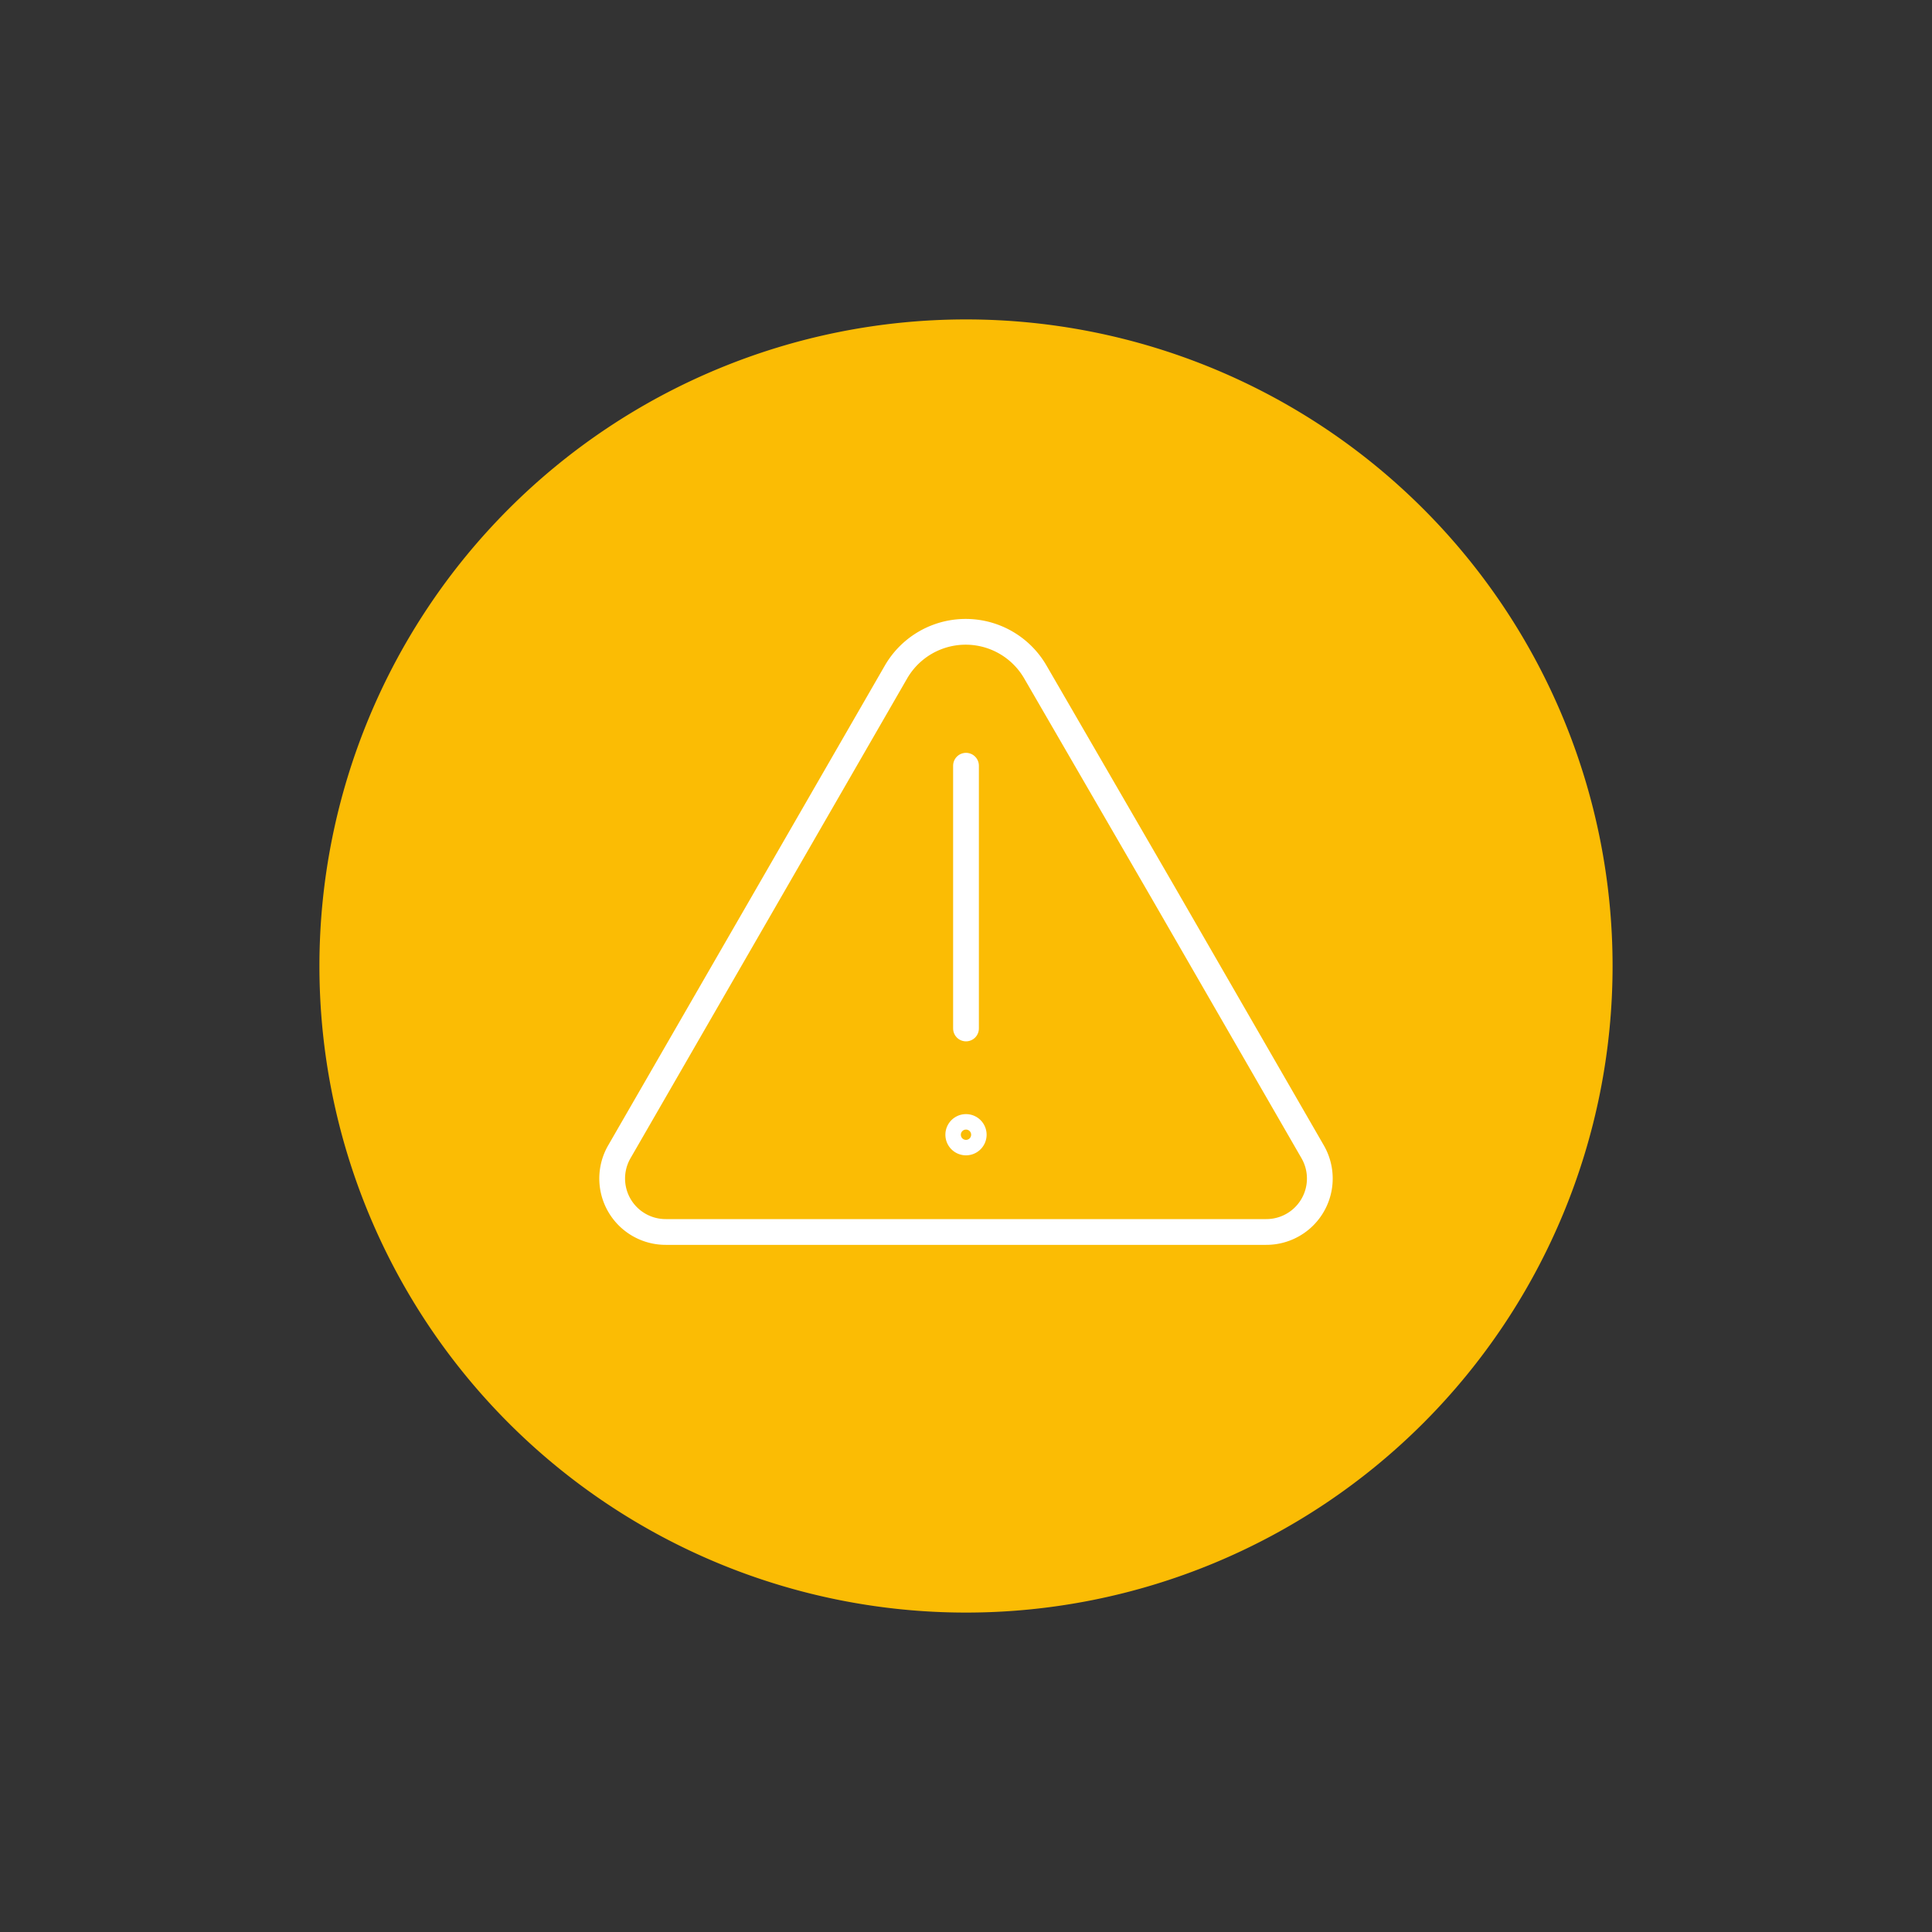 <svg xmlns="http://www.w3.org/2000/svg" viewBox="0 0 300 300"><rect x="0" y="0" width="300" height="300" fill="#333333" stroke="none"/><defs><style>.cls-1{fill:#fbbc04;stroke:#fbbc04;}.cls-1,.cls-2{stroke-linecap:round;stroke-linejoin:round;}.cls-2{fill:none;stroke:#fff;stroke-width:4px;}</style></defs><g id="troubleshoot"><path class="cls-1" d="M150,249.9A99.9,99.9,0,1,0,50.1,150,99.9,99.9,0,0,0,150,249.9Z"/><path class="cls-2" d="M150,118.9v40.8"/><path class="cls-2" d="M150,177.4a1.2,1.2,0,0,0,1.2-1.2,1.2,1.2,0,1,0-2.4,0A1.2,1.2,0,0,0,150,177.4Z"/><path class="cls-2" d="M139.1,104.4a12.5,12.5,0,0,1,21.7,0l19.7,34,23.3,40.4a8.3,8.3,0,0,1-7.2,12.5H103.4a8.3,8.3,0,0,1-7.2-12.5l23.3-40.4Z"/></g></svg>